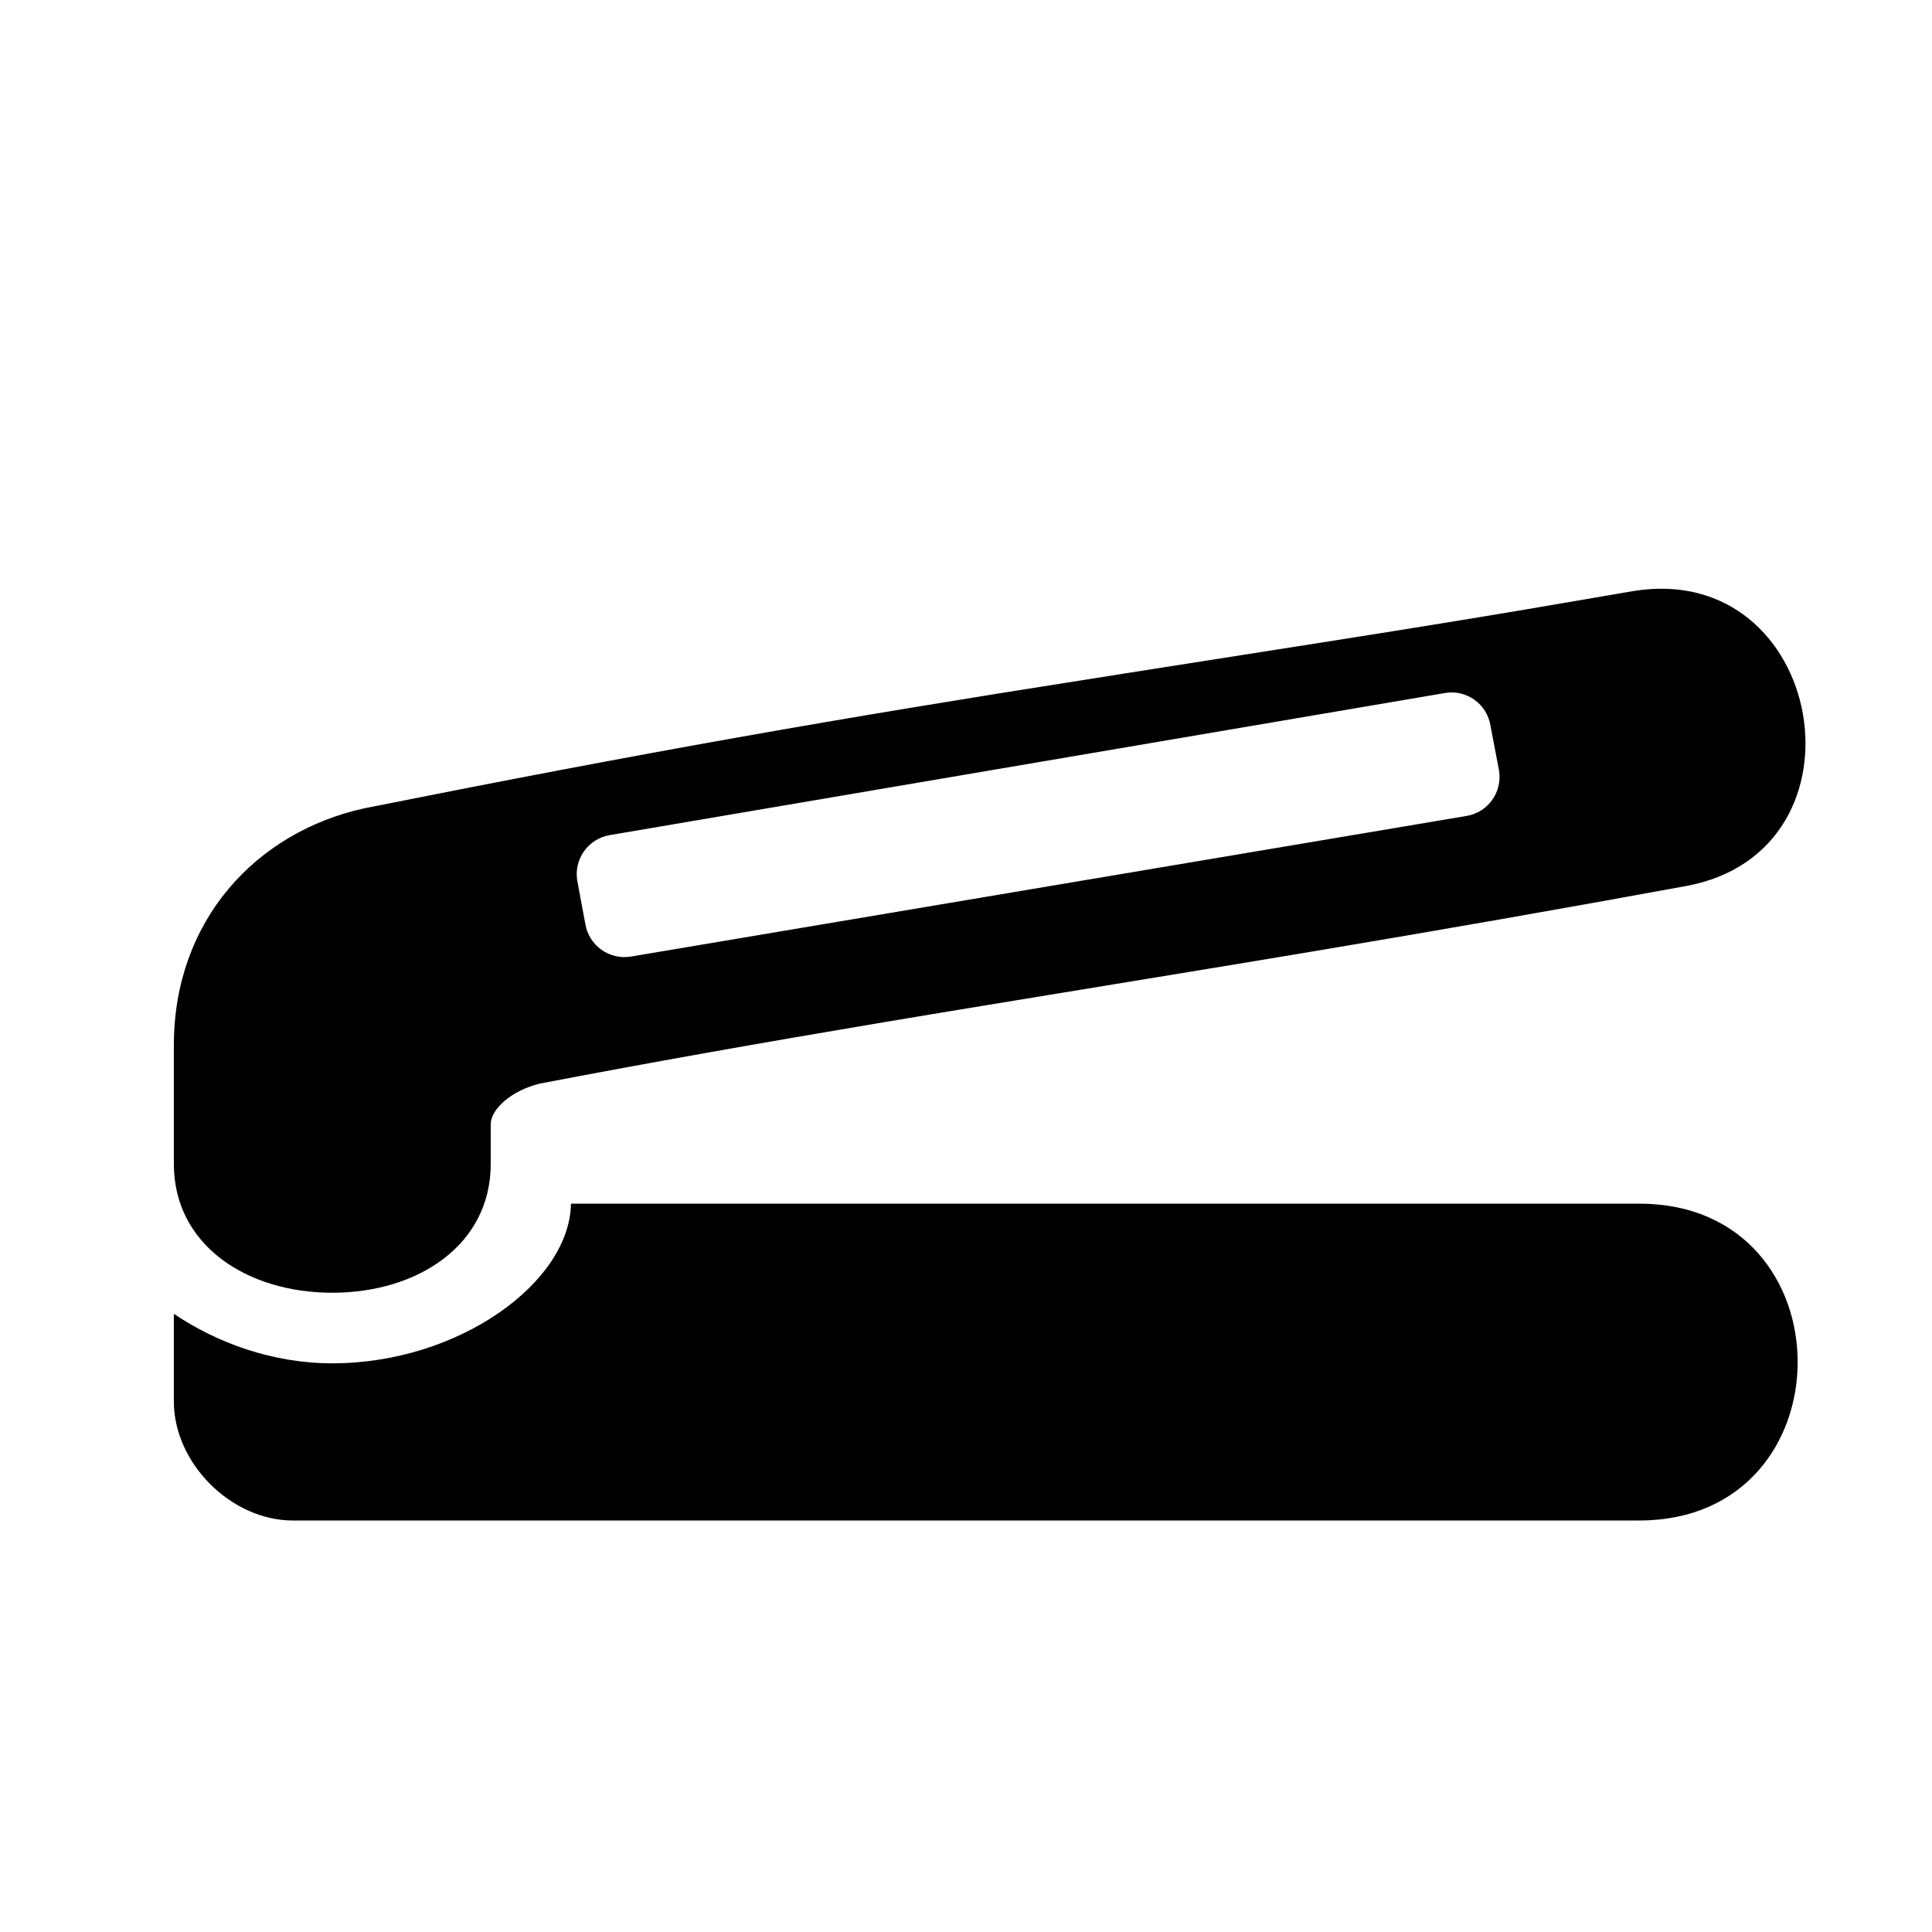 <?xml version="1.0" encoding="UTF-8"?>
<!-- Uploaded to: ICON Repo, www.svgrepo.com, Generator: ICON Repo Mixer Tools -->
<svg fill="#000000" width="800px" height="800px" version="1.1" viewBox="144 144 512 512" xmlns="http://www.w3.org/2000/svg">
 <g>
  <path d="m576.71 300.66c-43.453 7.496-53.172 9.047-134.12 21.727-4.008 0.629-4.008 0.629-8.062 1.281-69.105 10.832-118.84 19.543-194.03 34.551-28.633 6.32-50.422 29.707-50.422 62.77v31.488c0 21.348 19.164 34.113 41.984 34.113s41.984-12.762 41.984-34.113v-10.496c0-3.988 5.332-8.922 12.992-10.812 28.844-5.519 57.477-10.602 91.441-16.312 8.188-1.363 16.75-2.812 26.43-4.387 6.109-1.008 12.387-2.035 20.738-3.402 10.453-1.723 10.453-1.723 21.117-3.465 17.465-2.856 30.668-5.039 44.082-7.285 34.848-5.836 66.543-11.379 99.965-17.508 50.426-9.23 36.844-86.609-14.102-78.148zm-44.062 59.574-221.43 37.262c-5.75 0.965-11.188-2.938-12.113-8.711l-2.141-11.461c-0.902-5.688 2.938-11.043 8.605-12.008l221.34-37.66c5.75-0.988 11.188 2.918 12.09 8.691l2.266 11.859c0.91 5.711-2.914 11.082-8.621 12.027z"/>
  <path d="m578.43 462.98h-283.12c-0.316 20.926-29.789 42.316-63.25 42.316-15.828 0-30.605-5.438-41.984-13.121v23.281c0 16.293 15.199 31.488 31.488 31.488h356.86c55.965 0 55.965-83.965 0-83.965z"/>
 </g>
</svg>